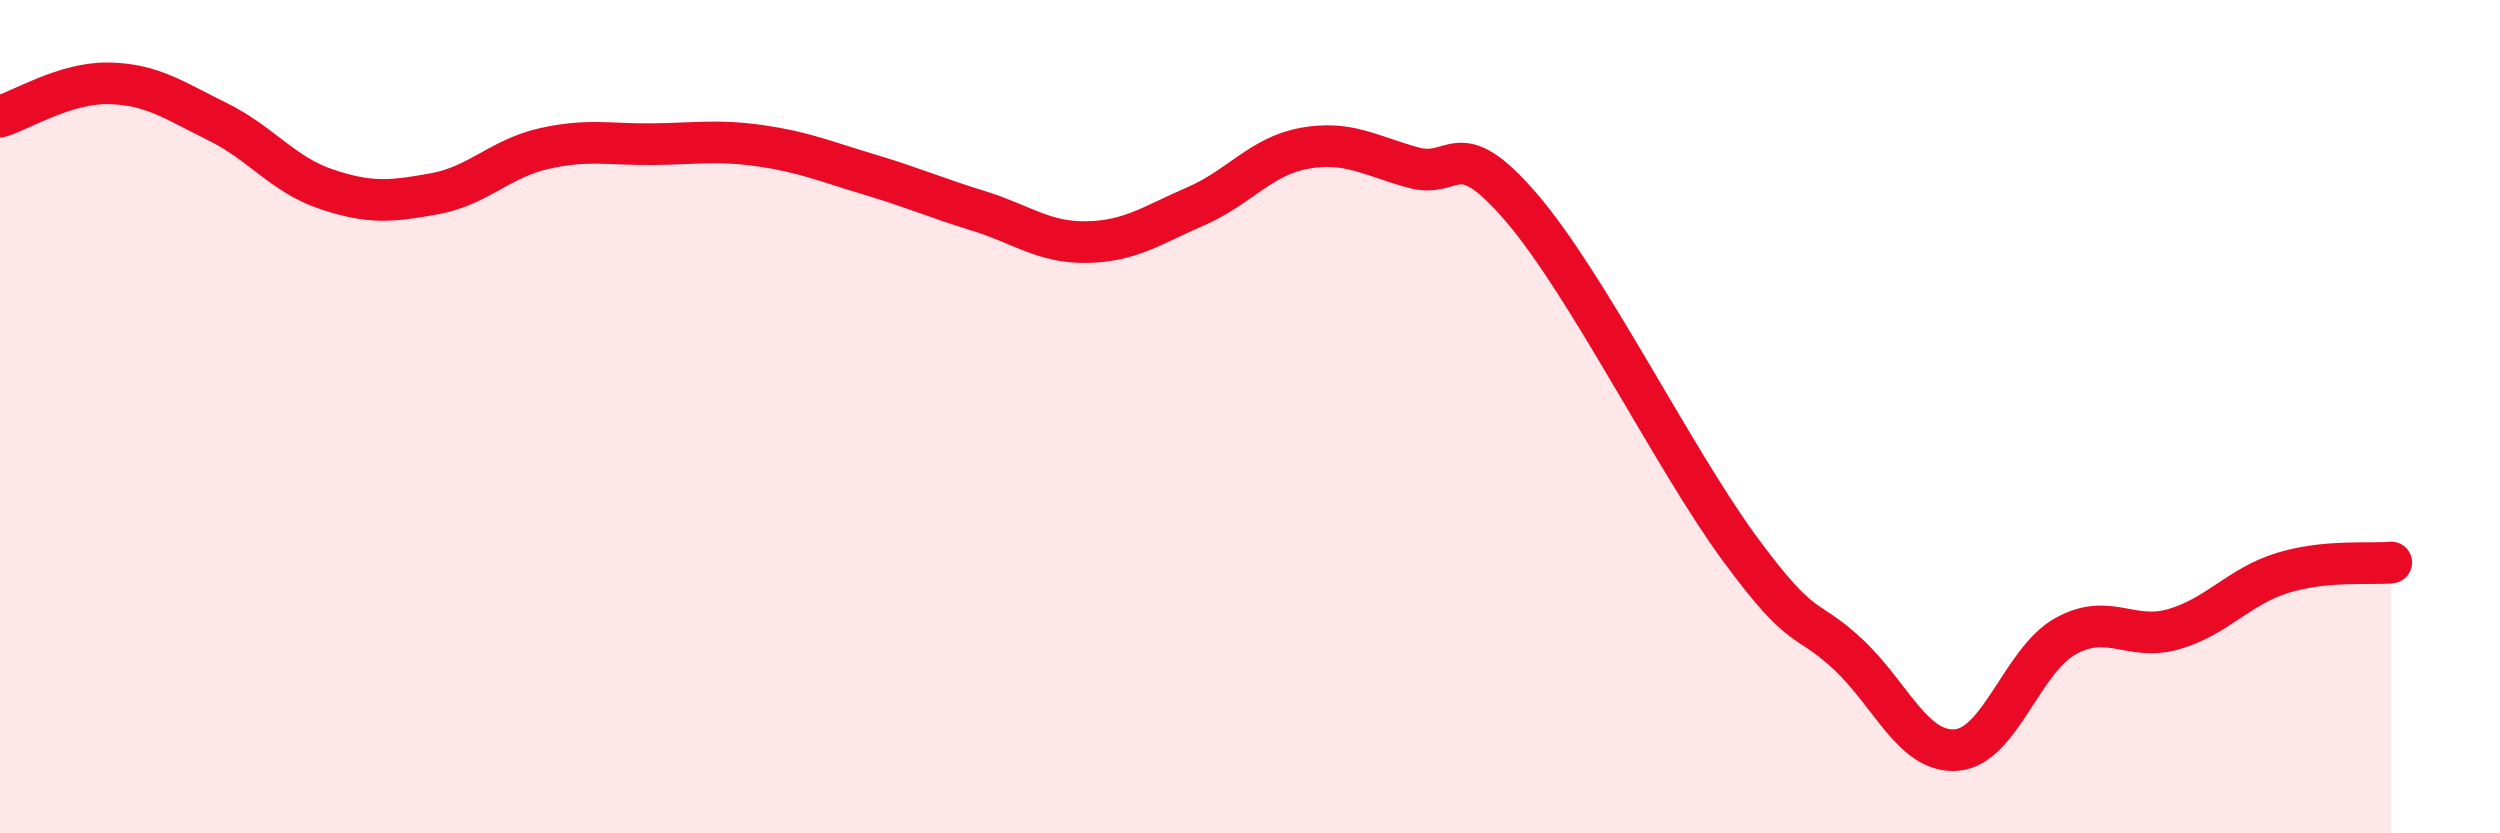 
    <svg width="60" height="20" viewBox="0 0 60 20" xmlns="http://www.w3.org/2000/svg">
      <path
        d="M 0,2.8 C 0.52,2.64 1.57,1.98 2.61,2 C 3.65,2.02 4.18,2.41 5.22,2.92 C 6.26,3.43 6.79,4.19 7.83,4.54 C 8.87,4.89 9.39,4.84 10.43,4.65 C 11.47,4.46 12,3.81 13.04,3.57 C 14.08,3.33 14.61,3.47 15.65,3.46 C 16.69,3.45 17.22,3.35 18.26,3.5 C 19.3,3.65 19.83,3.88 20.87,4.19 C 21.91,4.5 22.44,4.74 23.48,5.06 C 24.52,5.38 25.05,5.83 26.09,5.81 C 27.13,5.79 27.66,5.4 28.7,4.95 C 29.74,4.5 30.26,3.75 31.3,3.56 C 32.34,3.37 32.87,3.73 33.91,4.02 C 34.95,4.31 34.95,3.16 36.52,4.99 C 38.09,6.82 40.17,11.01 41.74,13.15 C 43.31,15.29 43.31,14.73 44.35,15.7 C 45.39,16.67 45.92,18.09 46.96,18 C 48,17.91 48.53,15.85 49.57,15.27 C 50.61,14.69 51.13,15.4 52.17,15.1 C 53.21,14.8 53.74,14.07 54.78,13.75 C 55.82,13.43 56.87,13.55 57.39,13.5L57.39 20L0 20Z"
        fill="#EB0A25"
        opacity="0.1"
        stroke-linecap="round"
        stroke-linejoin="round"
      />
      <path
        d="M 0,2.8 C 0.52,2.64 1.57,1.98 2.61,2 C 3.65,2.02 4.18,2.41 5.22,2.92 C 6.26,3.43 6.79,4.19 7.83,4.54 C 8.87,4.89 9.39,4.84 10.43,4.65 C 11.47,4.46 12,3.81 13.04,3.57 C 14.08,3.33 14.61,3.47 15.65,3.46 C 16.69,3.45 17.22,3.35 18.26,3.5 C 19.3,3.65 19.83,3.88 20.87,4.19 C 21.91,4.5 22.44,4.74 23.48,5.06 C 24.52,5.38 25.05,5.83 26.09,5.81 C 27.13,5.79 27.66,5.4 28.7,4.95 C 29.74,4.5 30.26,3.75 31.3,3.56 C 32.34,3.37 32.87,3.73 33.91,4.02 C 34.95,4.31 34.95,3.16 36.52,4.99 C 38.09,6.82 40.17,11.01 41.74,13.15 C 43.31,15.29 43.31,14.73 44.35,15.7 C 45.39,16.67 45.92,18.09 46.96,18 C 48,17.91 48.53,15.85 49.57,15.27 C 50.61,14.69 51.13,15.4 52.17,15.1 C 53.21,14.8 53.74,14.07 54.78,13.75 C 55.82,13.43 56.87,13.55 57.39,13.5"
        stroke="#EB0A25"
        stroke-width="1"
        fill="none"
        stroke-linecap="round"
        stroke-linejoin="round"
      />
    </svg>
  